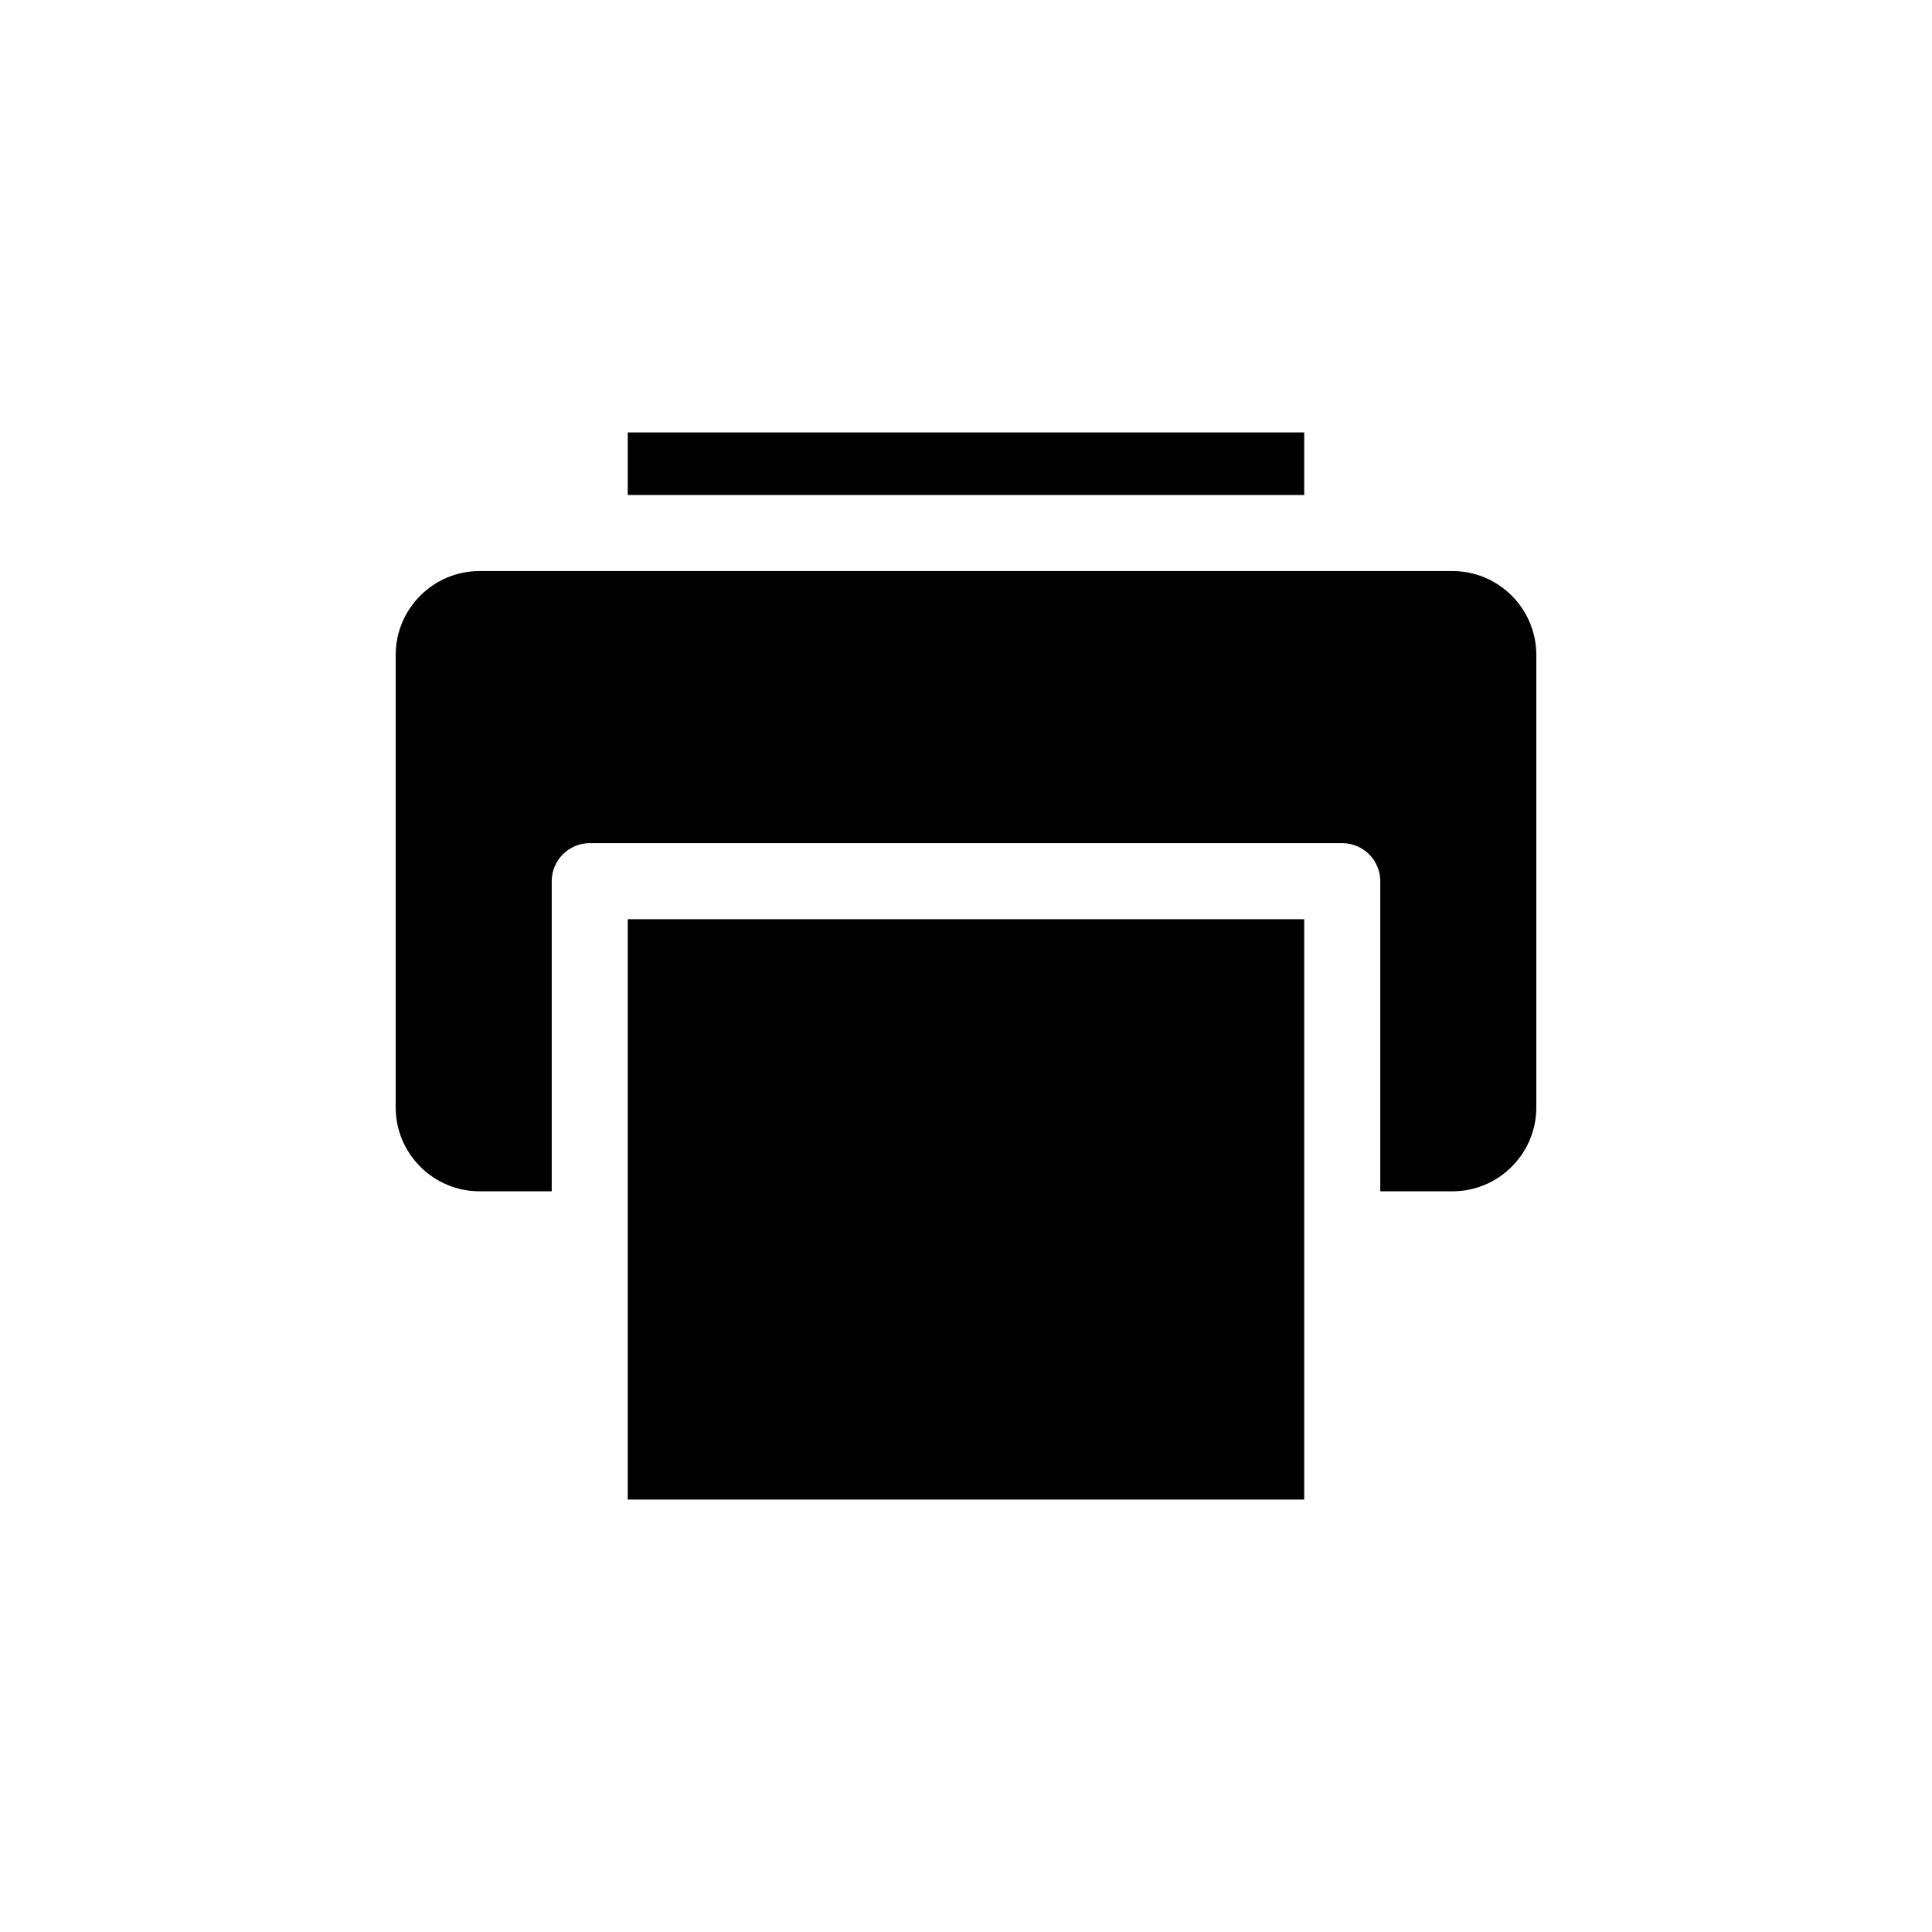 <?xml version="1.0" encoding="UTF-8"?>
<!-- Uploaded to: ICON Repo, www.svgrepo.com, Generator: ICON Repo Mixer Tools -->
<svg fill="#000000" width="800px" height="800px" version="1.1" viewBox="144 144 512 512" xmlns="http://www.w3.org/2000/svg">
 <g>
  <path d="m310.36 258.6h179.27v16.582h-179.27z"/>
  <path d="m248.86 437.47c0 12.262 9.977 22.238 22.238 22.238h19.113v-82.184c0-5.562 4.516-10.078 10.078-10.078h199.42c5.562 0 10.078 4.516 10.078 10.078v82.188h19.113c12.262 0 22.238-9.977 22.238-22.238v-119.9c0-12.27-9.977-22.242-22.238-22.242h-257.8c-12.262 0-22.238 9.977-22.238 22.242z"/>
  <path d="m310.36 387.6h179.27v153.8h-179.27z"/>
 </g>
</svg>